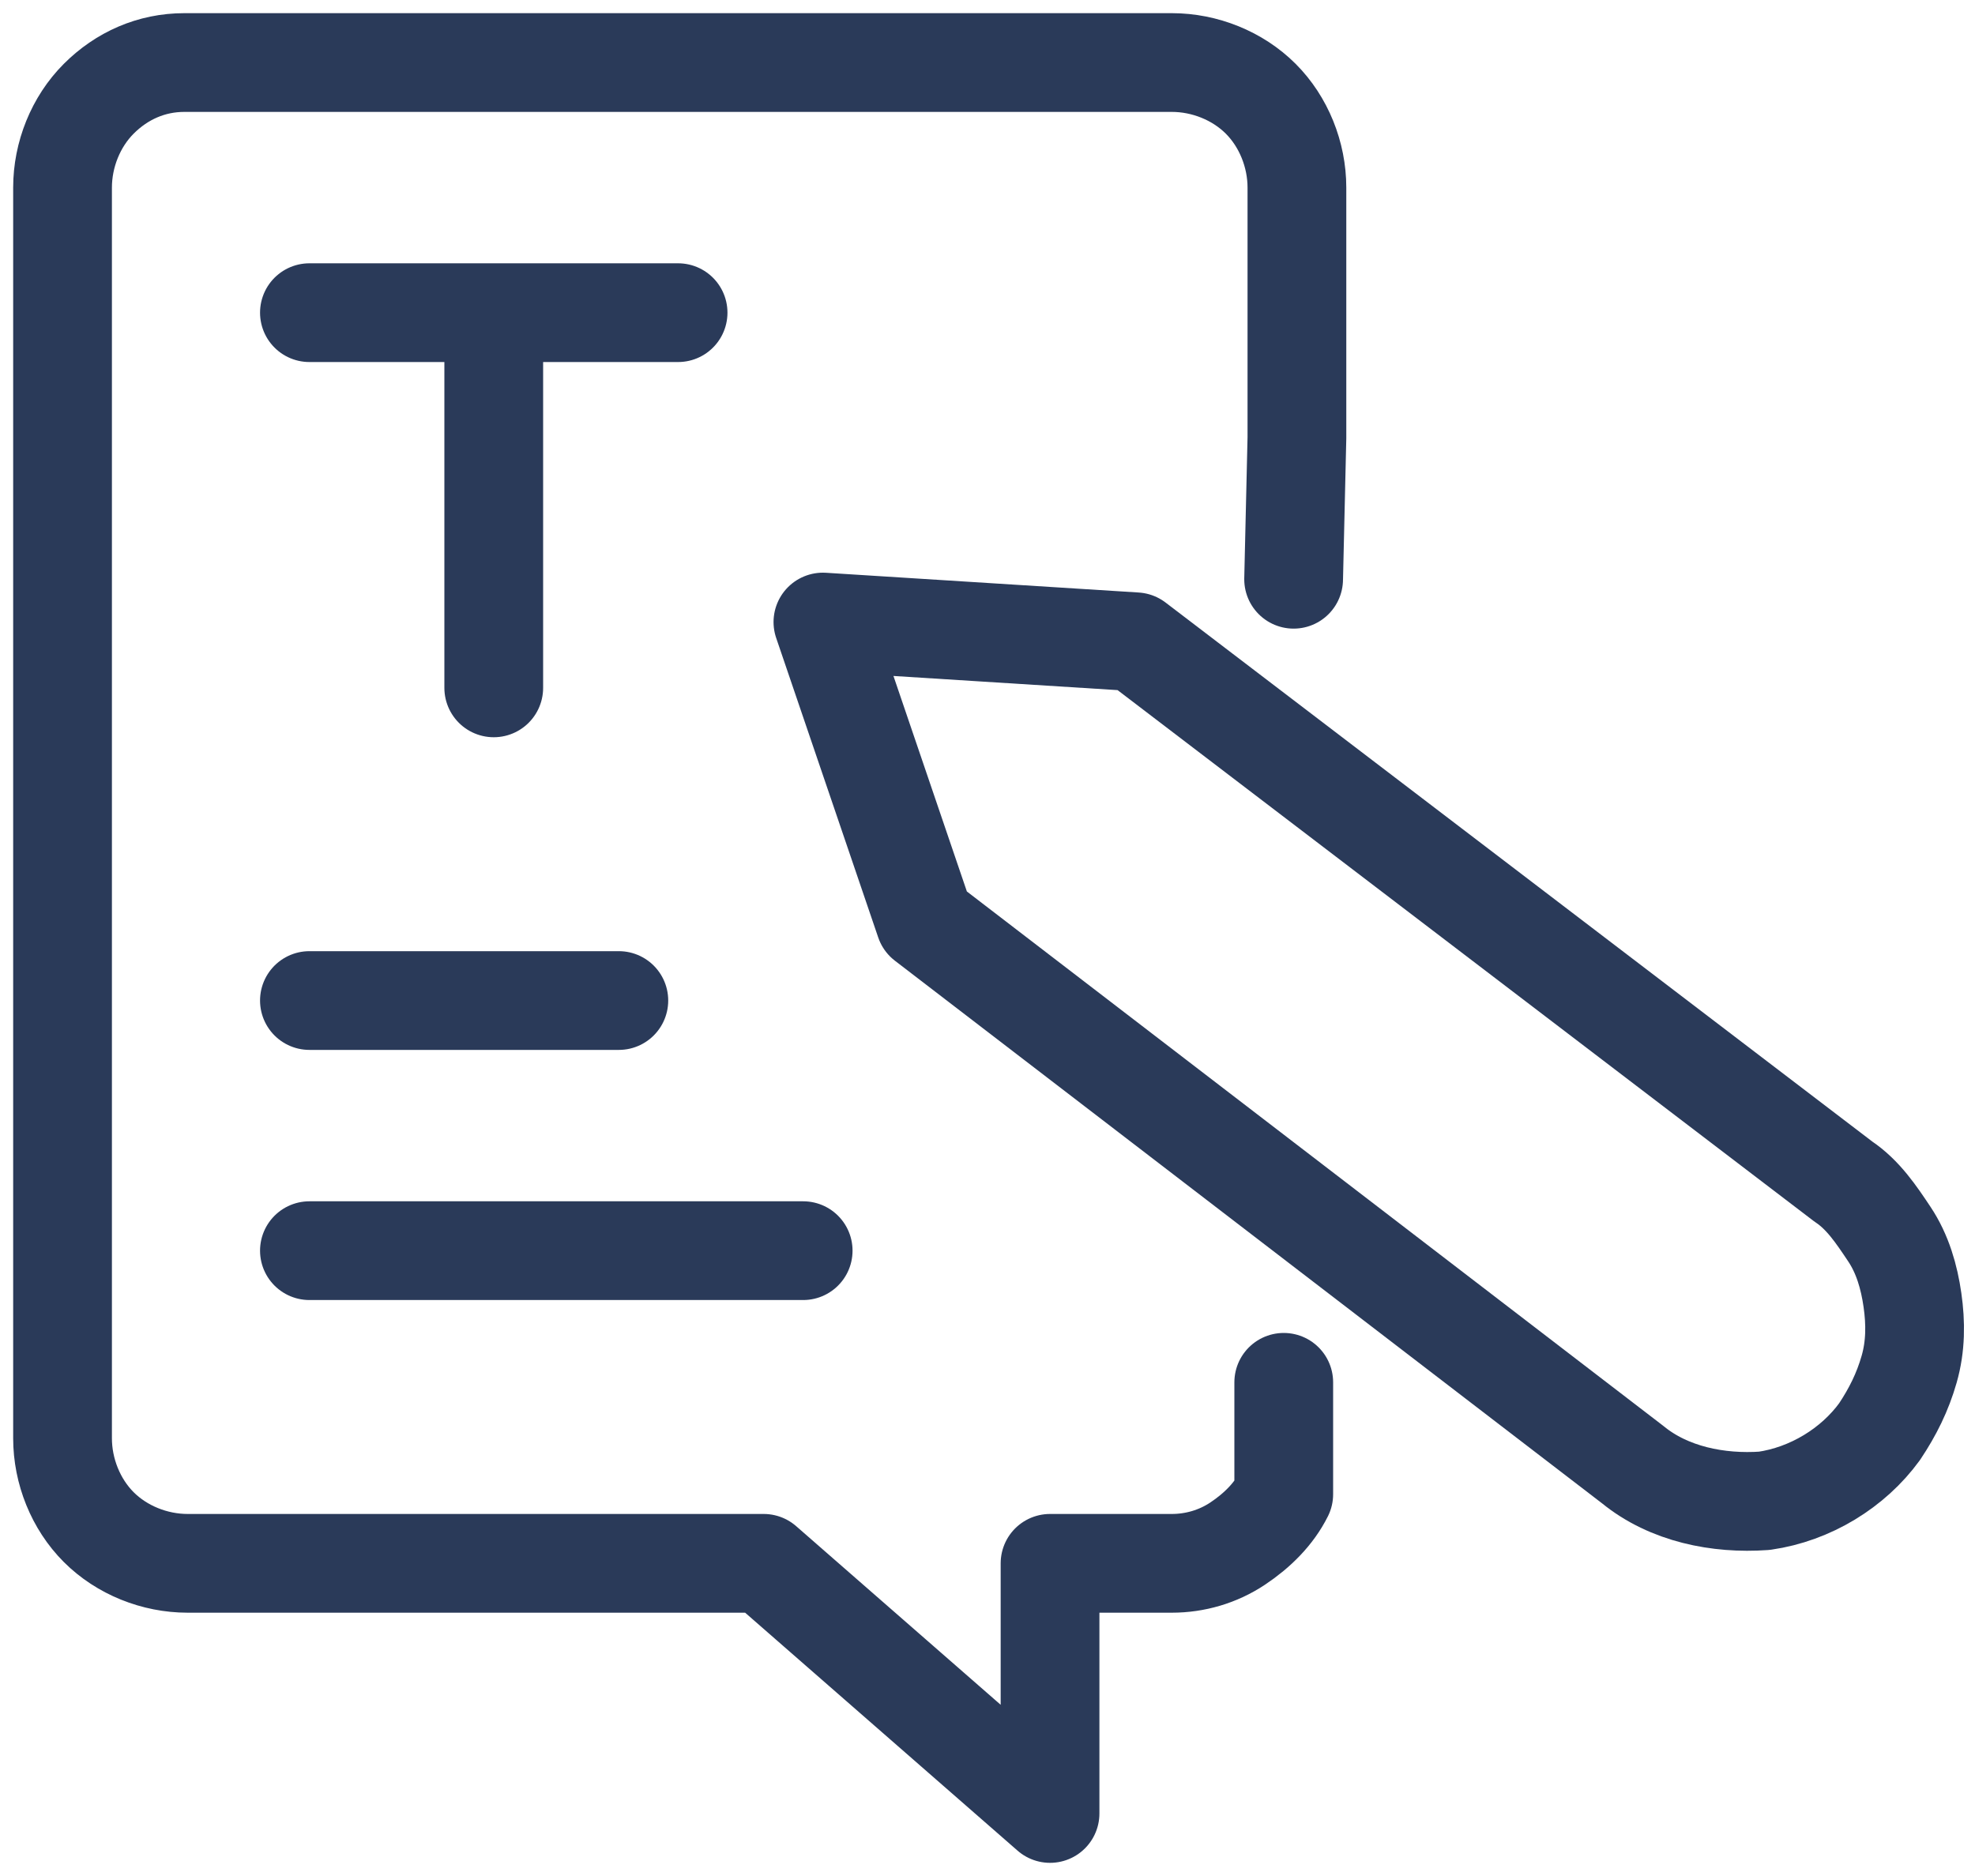 <?xml version="1.0" encoding="utf-8"?>
<!-- Generator: Adobe Illustrator 26.0.3, SVG Export Plug-In . SVG Version: 6.00 Build 0)  -->
<svg version="1.1" id="Layer_1" xmlns="http://www.w3.org/2000/svg" xmlns:xlink="http://www.w3.org/1999/xlink" x="0px" y="0px"
	 viewBox="0 0 60 57" style="enable-background:new 0 0 60 57;" xml:space="preserve">
<style type="text/css">
	.st0{fill:none;stroke:#2A3A59;stroke-width:3;stroke-linecap:round;stroke-linejoin:round;}
</style>
<path class="st0" d="M49.6,44.5L28.1,28L25,18.9l9.5,0.6L56,35.9c0.6,0.4,1,1,1.4,1.6c0.4,0.6,0.6,1.3,0.7,2
	c0.1,0.7,0.1,1.4-0.1,2.1c-0.2,0.7-0.5,1.3-0.9,1.9l0,0c-0.8,1.1-2.1,1.9-3.5,2.1C52.2,45.7,50.7,45.4,49.6,44.5L49.6,44.5z"/>
<path class="st0" d="M9.4,38h15 M39.3,17.6l0.1-4.3V5.7c0-1-0.4-2-1.1-2.7c-0.7-0.7-1.7-1.1-2.7-1.1h-30C4.6,1.9,3.7,2.3,3,3
	S1.9,4.7,1.9,5.7v38c0,1,0.4,2,1.1,2.7c0.7,0.7,1.7,1.1,2.7,1.1h17.5l8.7,7.6v-7.6h3.7c0.7,0,1.4-0.2,2-0.6c0.6-0.4,1.1-0.9,1.4-1.5
	L39,42 M9.4,9.5h11.2H9.4z M15,9.5v11.4V9.5z M9.4,30.4h9.4H9.4z"/>
</svg>
